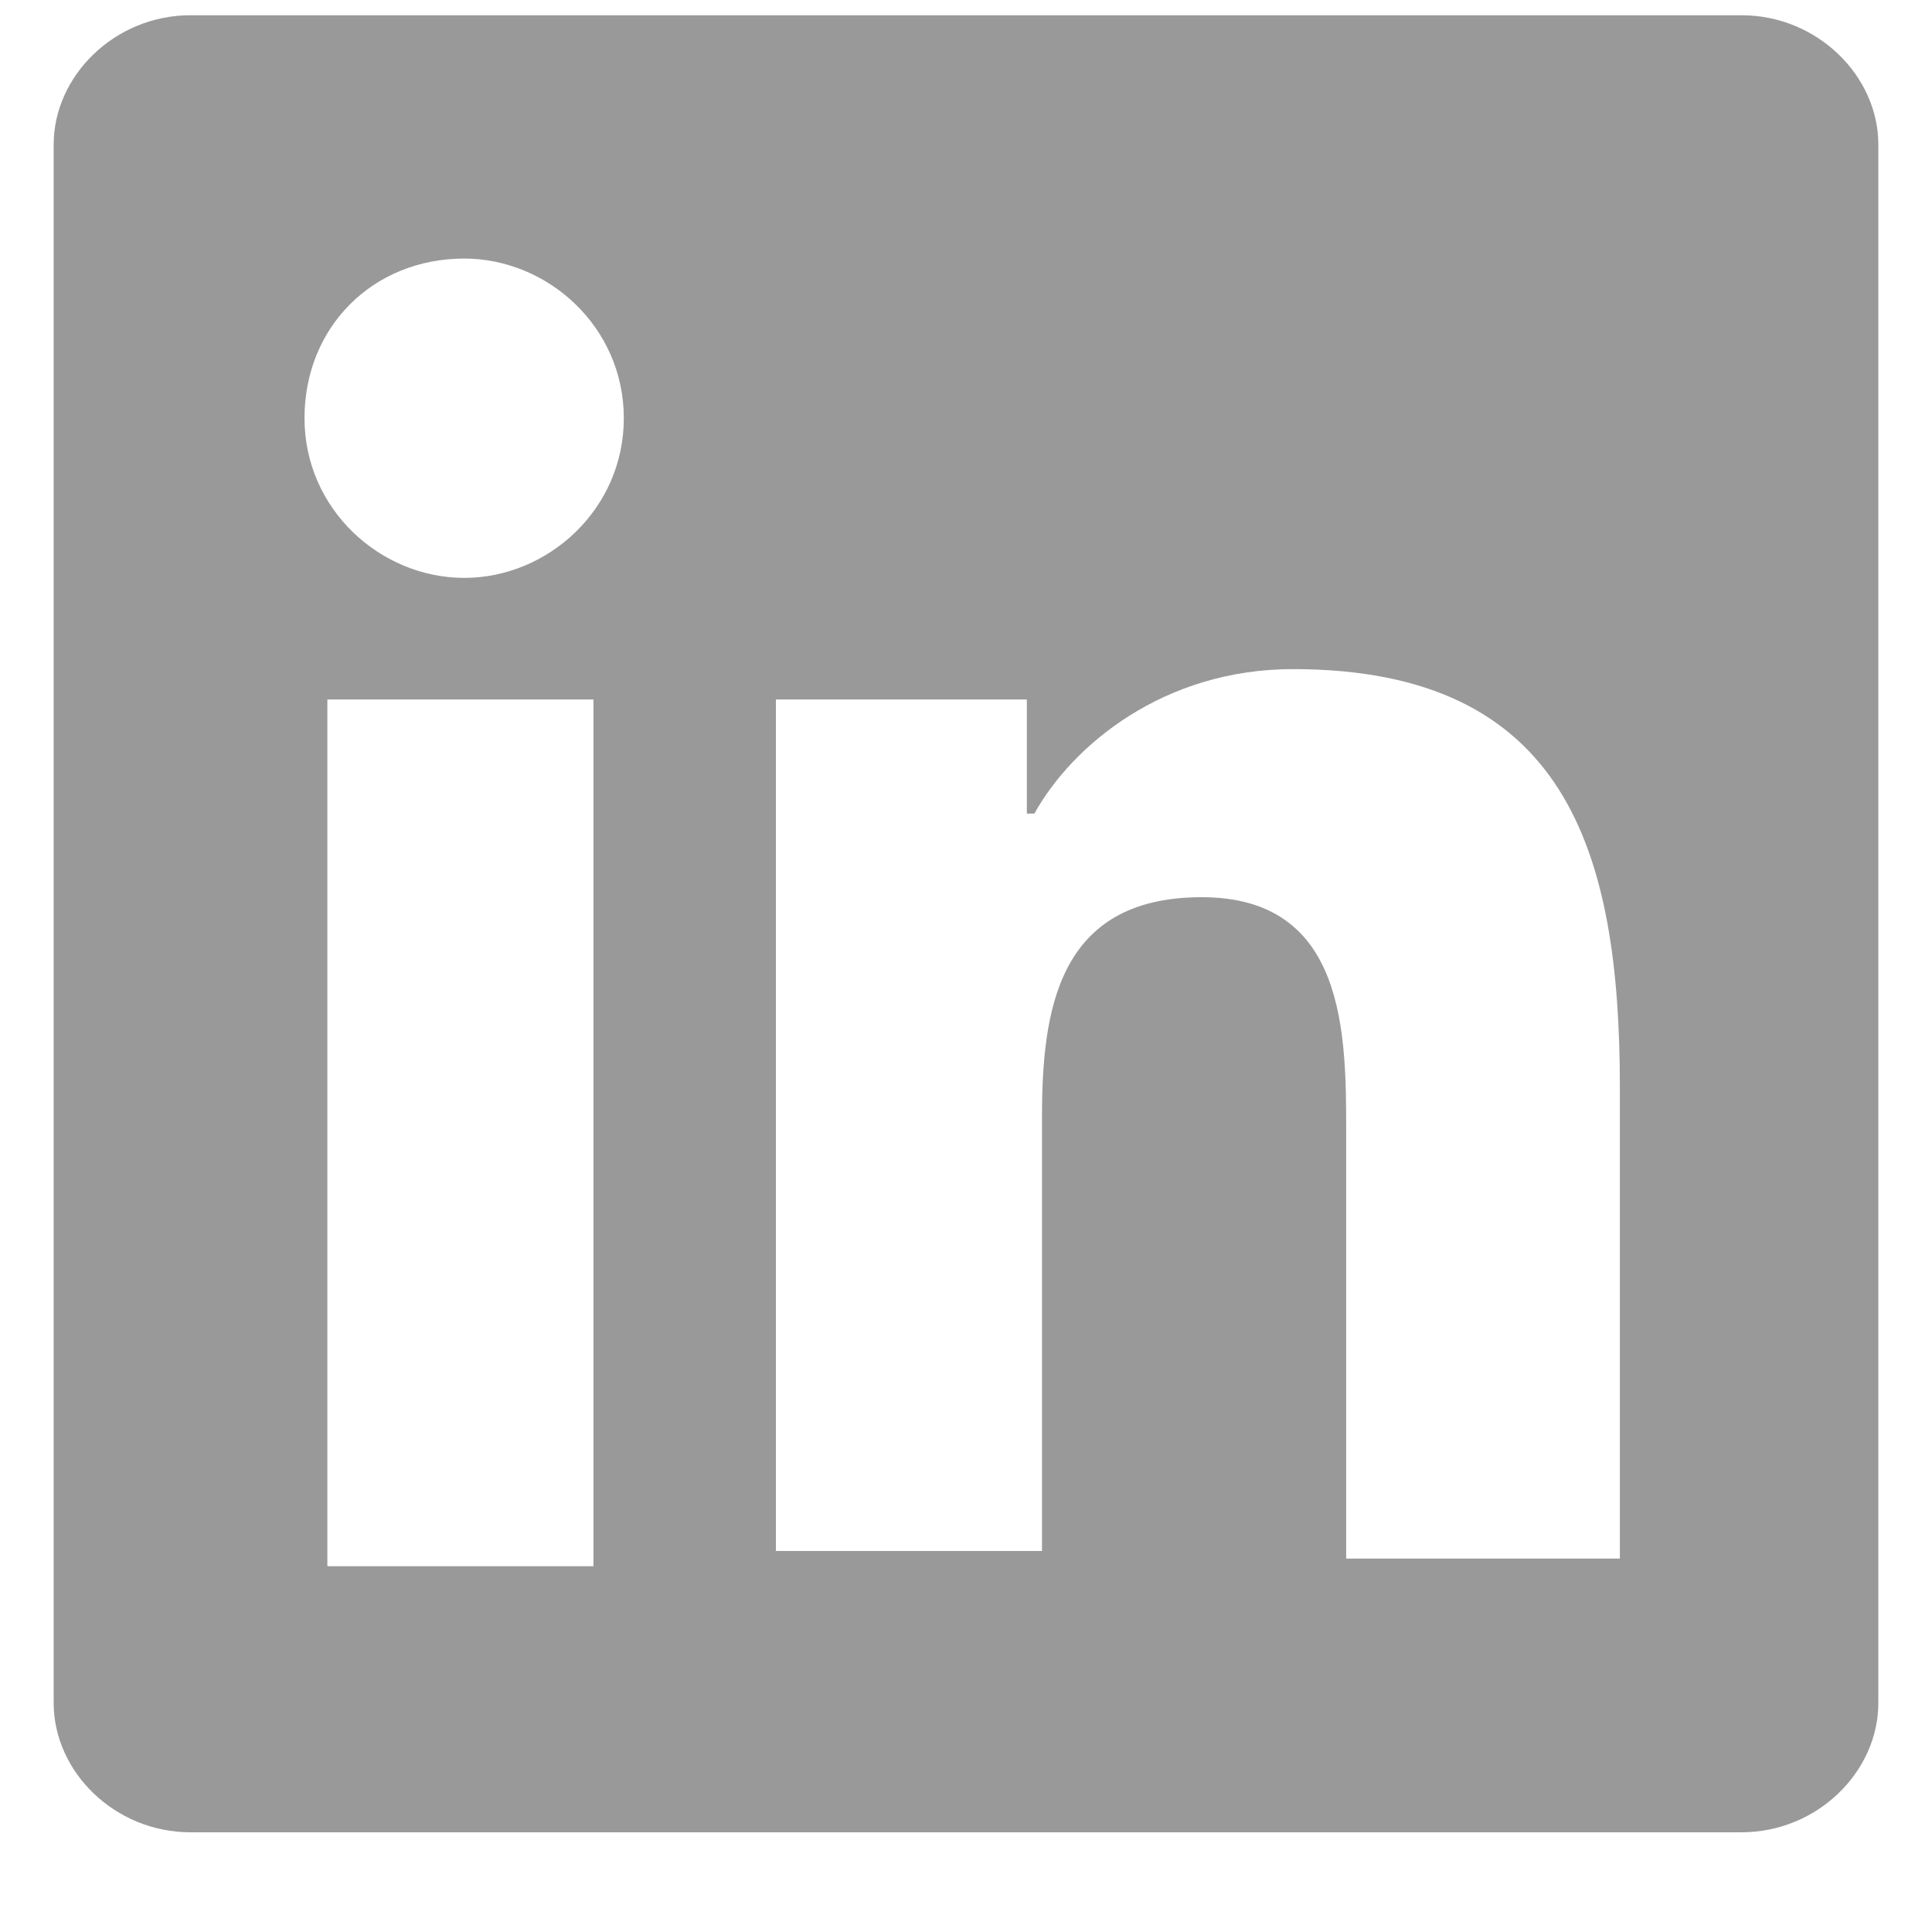 <?xml version="1.0" encoding="UTF-8"?>
<svg xmlns="http://www.w3.org/2000/svg" width="18" height="18" viewBox="0 0 18 18" fill="none">
  <path d="M16.225 0.142H1.775C1.067 0.142 0.5 0.709 0.5 1.346V15.867C0.5 16.505 1.067 17.071 1.775 17.071H16.225C16.933 17.071 17.5 16.505 17.5 15.867V1.346C17.5 0.709 16.933 0.142 16.225 0.142ZM5.529 14.592H3.05V6.517H5.529V14.592ZM4.325 5.384C3.546 5.384 2.837 4.746 2.837 3.896C2.837 3.046 3.475 2.409 4.325 2.409C5.104 2.409 5.812 3.046 5.812 3.896C5.812 4.746 5.104 5.384 4.325 5.384ZM15.021 14.521H12.542V10.555C12.542 9.634 12.542 8.359 11.196 8.359C9.85 8.359 9.708 9.421 9.708 10.413V14.45H7.229V6.517H9.567V7.58H9.637C9.992 6.942 10.842 6.234 12.046 6.234C14.596 6.234 15.092 7.934 15.092 10.13V14.521H15.021Z" fill="#999999"></path>
</svg>

